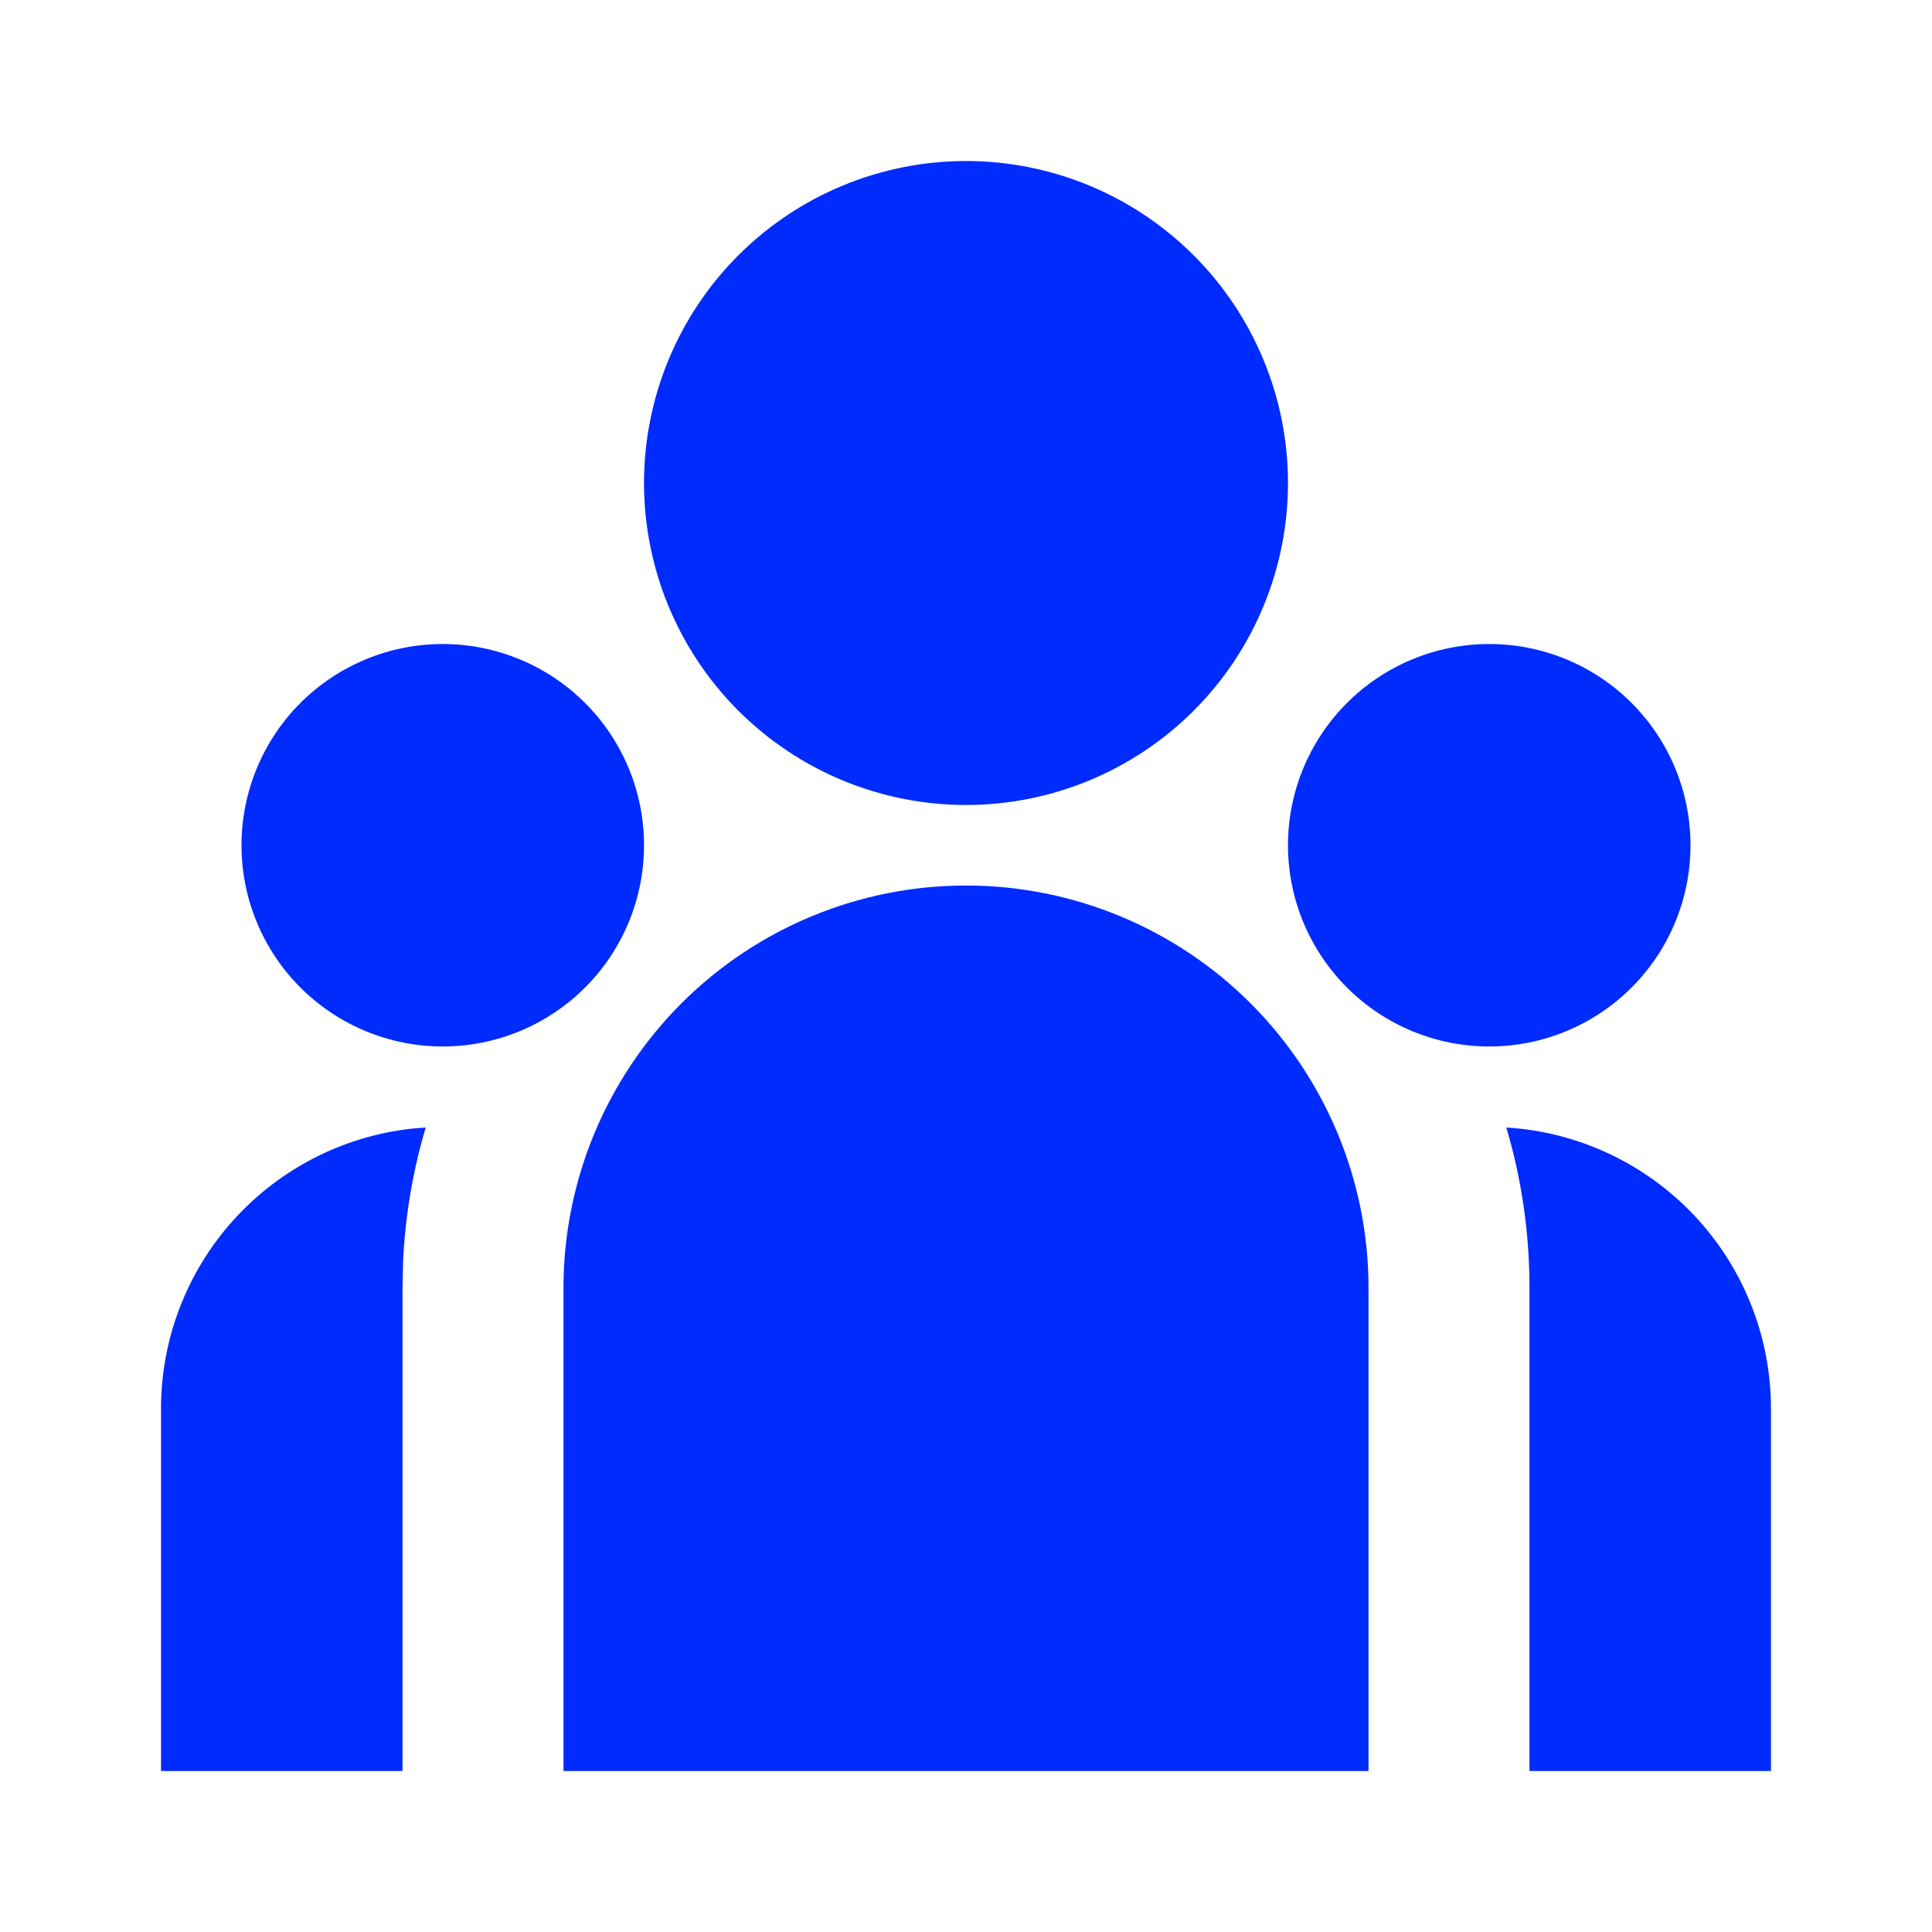 <?xml version="1.0" encoding="UTF-8"?>
<svg xmlns="http://www.w3.org/2000/svg" width="32" height="32" viewBox="0 0 32 32" fill="none">
  <g id="ri-team-fill" clip-path="url(#clip0_433_1951)">
    <g id="Group">
      <path id="Vector" d="M16 14.667C17.768 14.667 19.464 15.369 20.714 16.619C21.964 17.87 22.667 19.565 22.667 21.333V29.333H9.333V21.333C9.333 19.565 10.036 17.87 11.286 16.619C12.536 15.369 14.232 14.667 16 14.667ZM7.051 18.675C6.839 19.39 6.713 20.129 6.677 20.875L6.667 21.333V29.333H2.667V23.333C2.666 22.183 3.091 21.074 3.858 20.218C4.626 19.361 5.682 18.819 6.825 18.693L7.051 18.675ZM24.949 18.675C26.136 18.747 27.25 19.269 28.065 20.135C28.88 21.001 29.333 22.145 29.333 23.333V29.333H25.333V21.333C25.333 20.409 25.2 19.517 24.949 18.675ZM7.333 10.667C8.217 10.667 9.065 11.018 9.69 11.643C10.316 12.268 10.667 13.116 10.667 14C10.667 14.884 10.316 15.732 9.69 16.357C9.065 16.982 8.217 17.333 7.333 17.333C6.449 17.333 5.602 16.982 4.976 16.357C4.351 15.732 4 14.884 4 14C4 13.116 4.351 12.268 4.976 11.643C5.602 11.018 6.449 10.667 7.333 10.667ZM24.667 10.667C25.551 10.667 26.399 11.018 27.024 11.643C27.649 12.268 28 13.116 28 14C28 14.884 27.649 15.732 27.024 16.357C26.399 16.982 25.551 17.333 24.667 17.333C23.783 17.333 22.935 16.982 22.31 16.357C21.685 15.732 21.333 14.884 21.333 14C21.333 13.116 21.685 12.268 22.31 11.643C22.935 11.018 23.783 10.667 24.667 10.667ZM16 2.667C17.415 2.667 18.771 3.229 19.771 4.229C20.771 5.229 21.333 6.586 21.333 8C21.333 9.415 20.771 10.771 19.771 11.771C18.771 12.771 17.415 13.333 16 13.333C14.586 13.333 13.229 12.771 12.229 11.771C11.229 10.771 10.667 9.415 10.667 8C10.667 6.586 11.229 5.229 12.229 4.229C13.229 3.229 14.586 2.667 16 2.667Z" fill="#002BFE"></path>
    </g>
  </g>
  <defs>
    <clipPath id="clip0_433_1951">
      <rect width="32" height="32" fill="white"></rect>
    </clipPath>
  </defs>
</svg>
